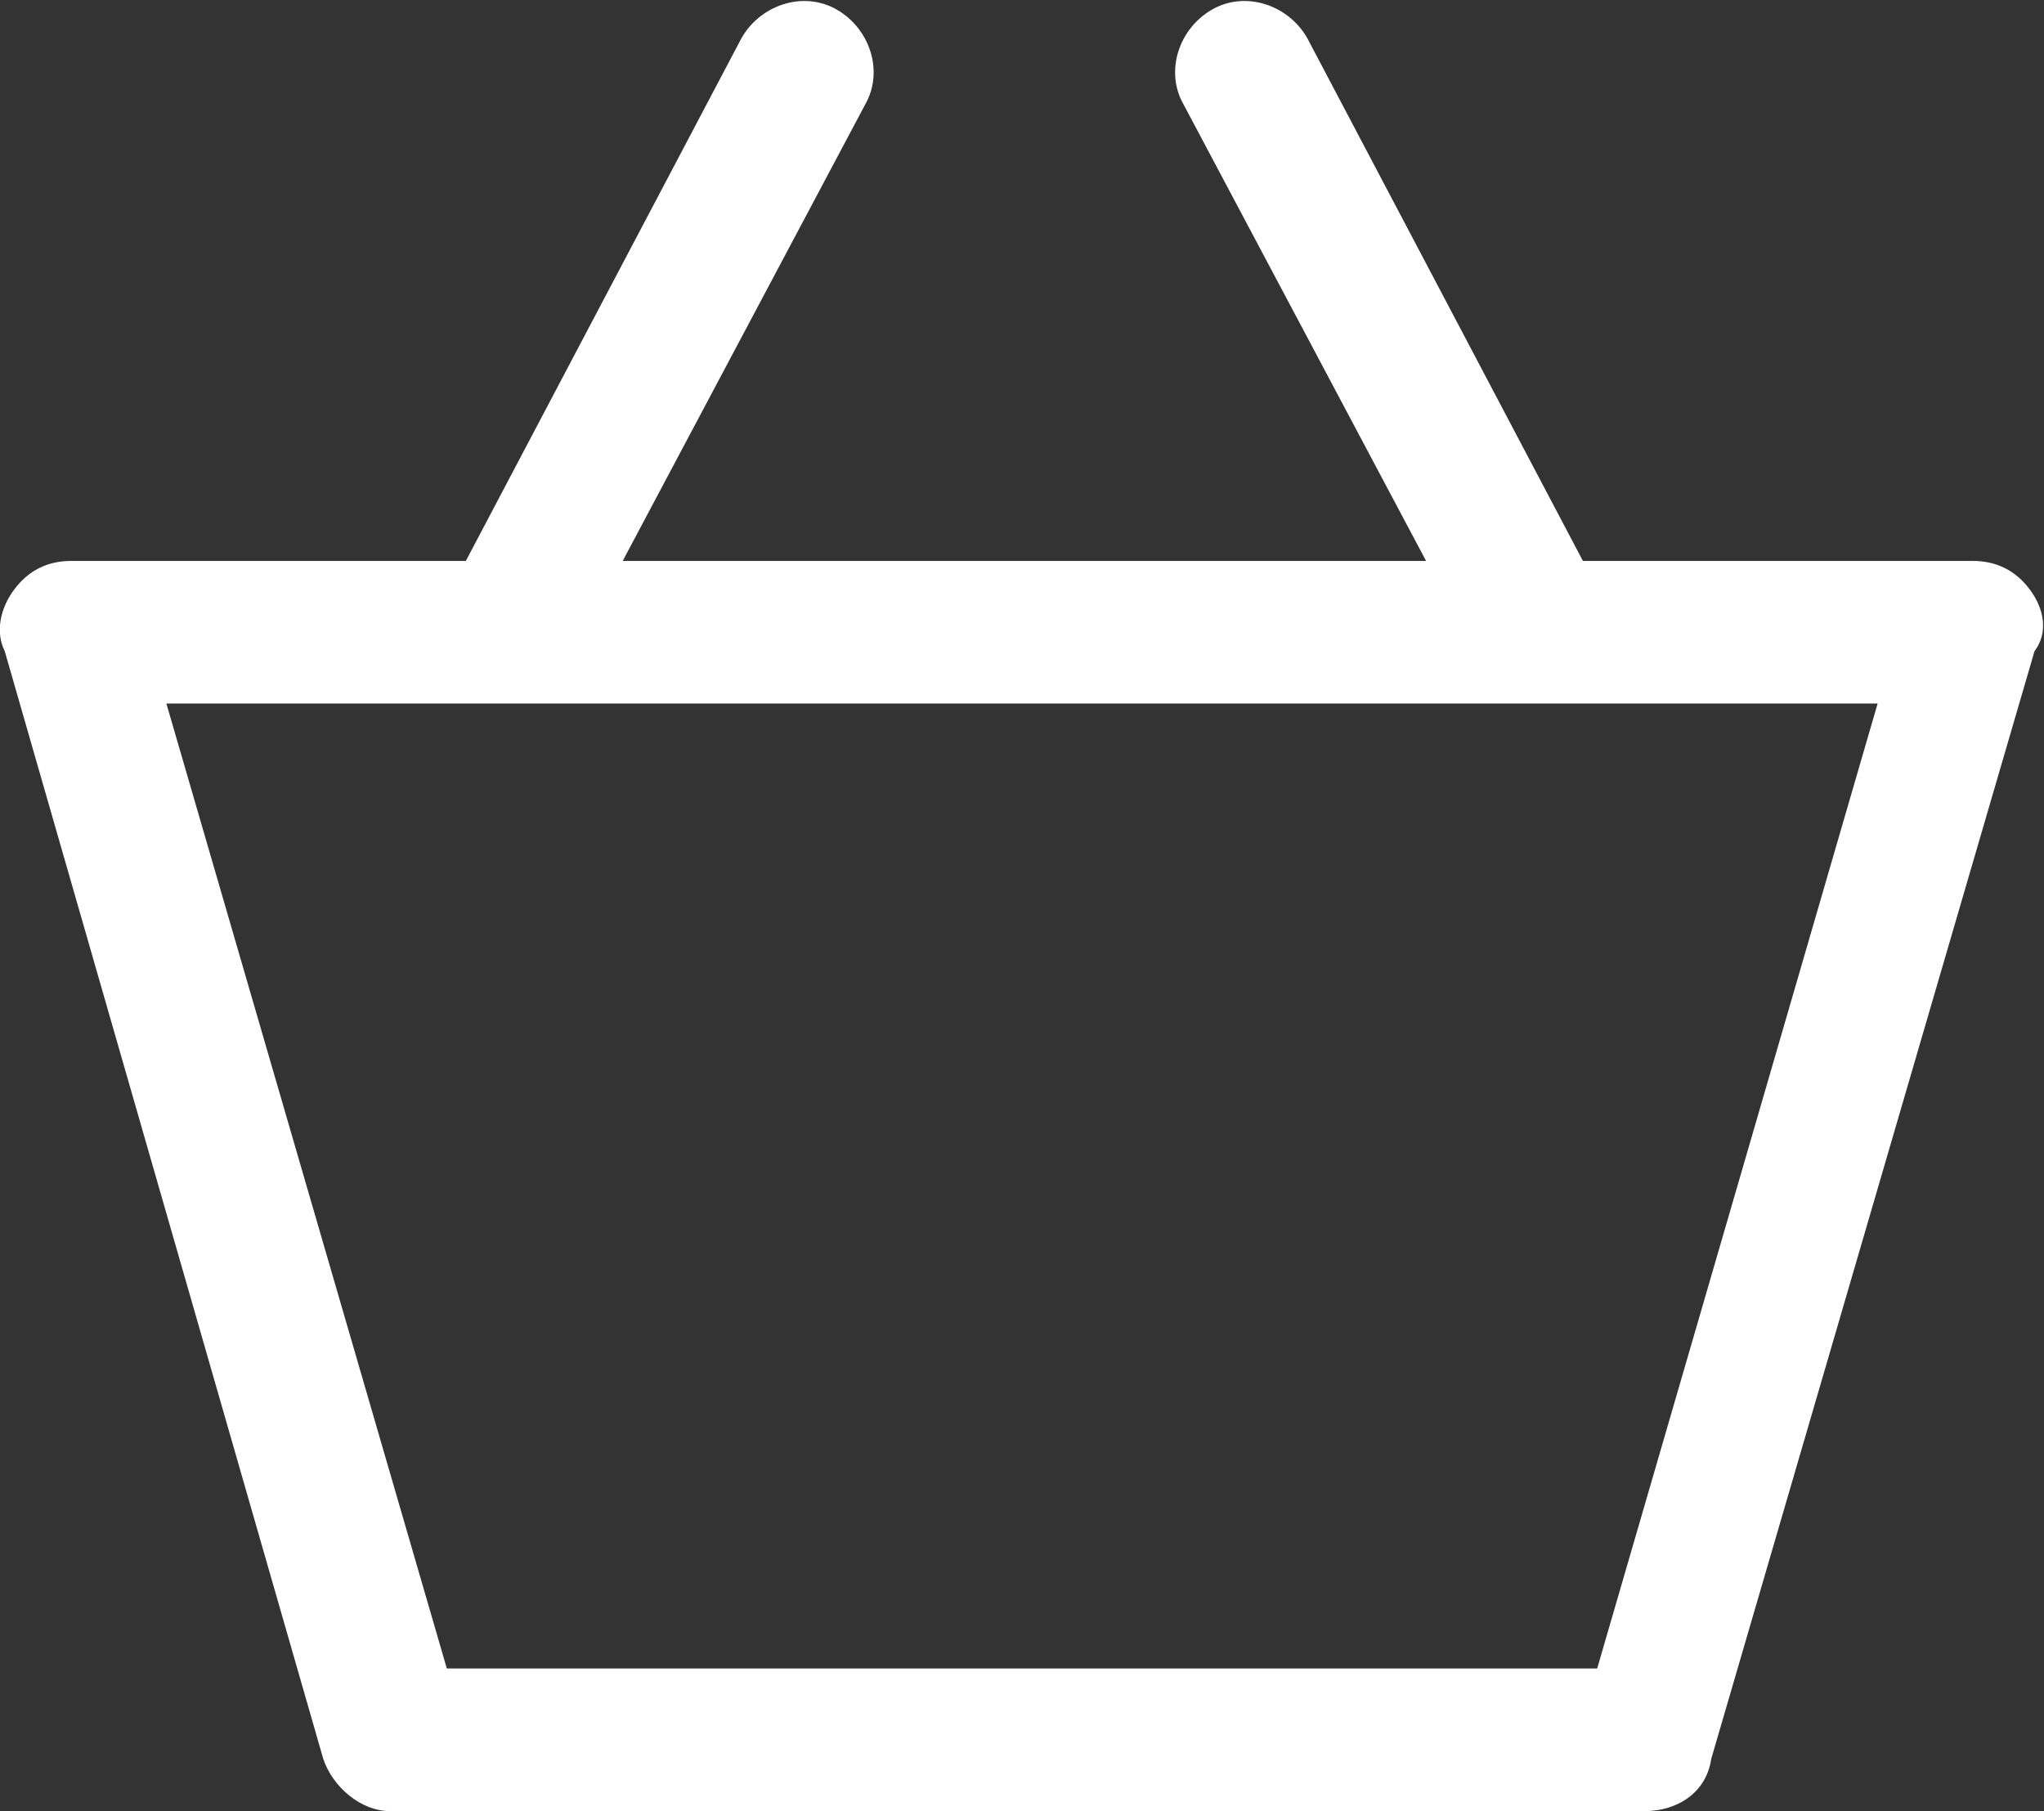 <?xml version="1.0" encoding="utf-8"?>
<!-- Generator: Adobe Illustrator 25.4.0, SVG Export Plug-In . SVG Version: 6.00 Build 0)  -->
<svg version="1.1" id="Layer_1" xmlns="http://www.w3.org/2000/svg" xmlns:xlink="http://www.w3.org/1999/xlink" x="0px" y="0px"
	 viewBox="0 0 43 38.1" style="enable-background:new 0 0 43 38.1;" xml:space="preserve">
<rect x="0" y="0" width="43" height="38.1" fill="#333333" stroke="none"/>
<style type="text/css">
	.st0{fill:#FFFFFF;}
</style>
<path class="st0" d="M42.7,12.4c-0.3-0.4-0.7-0.6-1.2-0.6h-8.2l-5.8-11c-0.4-0.7-1.3-1-2-0.6c-0.7,0.4-1,1.3-0.6,2l5.1,9.6H13.1
	l5.1-9.6c0.4-0.7,0.1-1.6-0.6-2c-0.7-0.4-1.6-0.1-2,0.6l-5.8,11H1.5c-0.5,0-0.9,0.2-1.2,0.6c-0.3,0.4-0.4,0.9-0.2,1.3L6.8,37
	c0.2,0.6,0.8,1.1,1.4,1.1h26.4c0.7,0,1.3-0.4,1.4-1.1l6.8-23.3C43.1,13.3,43,12.8,42.7,12.4z M33.6,35.1H9.4L3.5,14.8h36L33.6,35.1z
	"/>
</svg>
